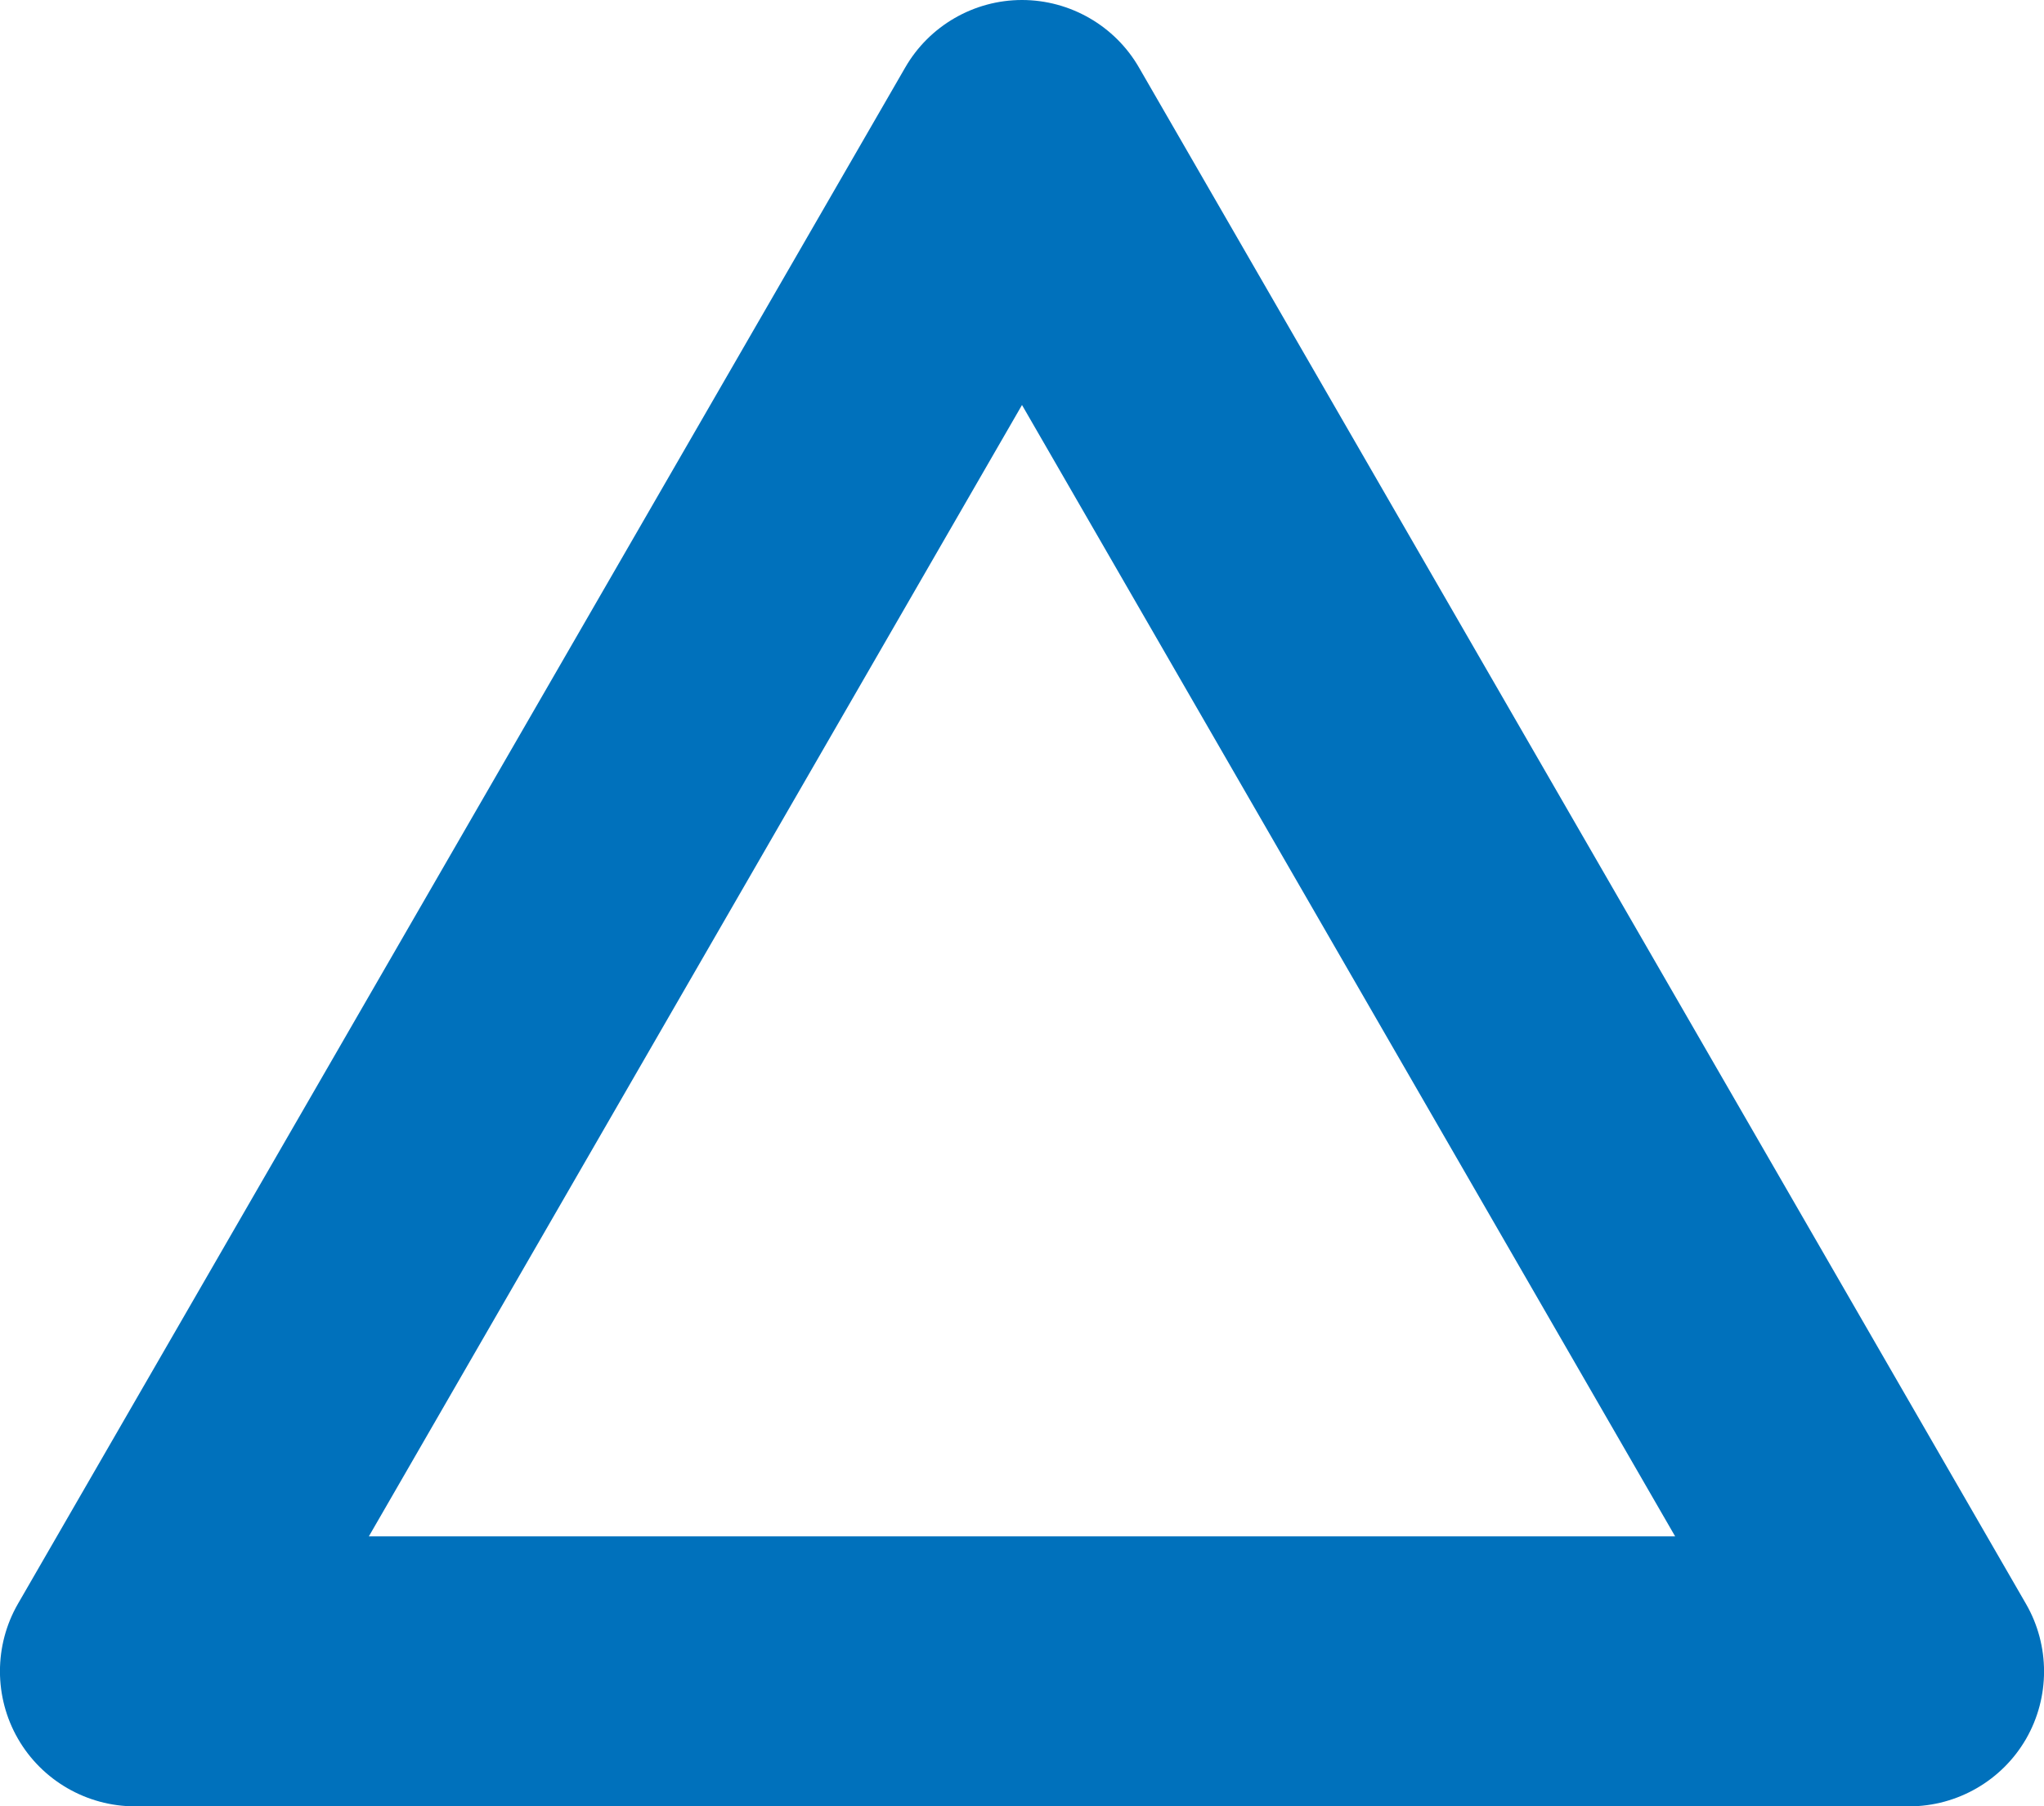 <svg xmlns="http://www.w3.org/2000/svg" data-name="レイヤー_1" viewBox="0 0 1046.2 924.6"><path d="M69.1 924.6c-24.6 0-47.6-13.2-59.9-34.6-12.3-21.3-12.3-47.8 0-69.1L463.3 34.6C475.6 13.2 498.5 0 523.1 0s47.6 13.2 59.9 34.6L1037 821c12.3 21.3 12.3 47.8 0 69.1-12.3 21.3-35.2 34.5-59.8 34.5H69.1Zm788.3-138.2L523.1 207.3 188.8 786.4h668.7Z" style="fill:#0071bc"/></svg>